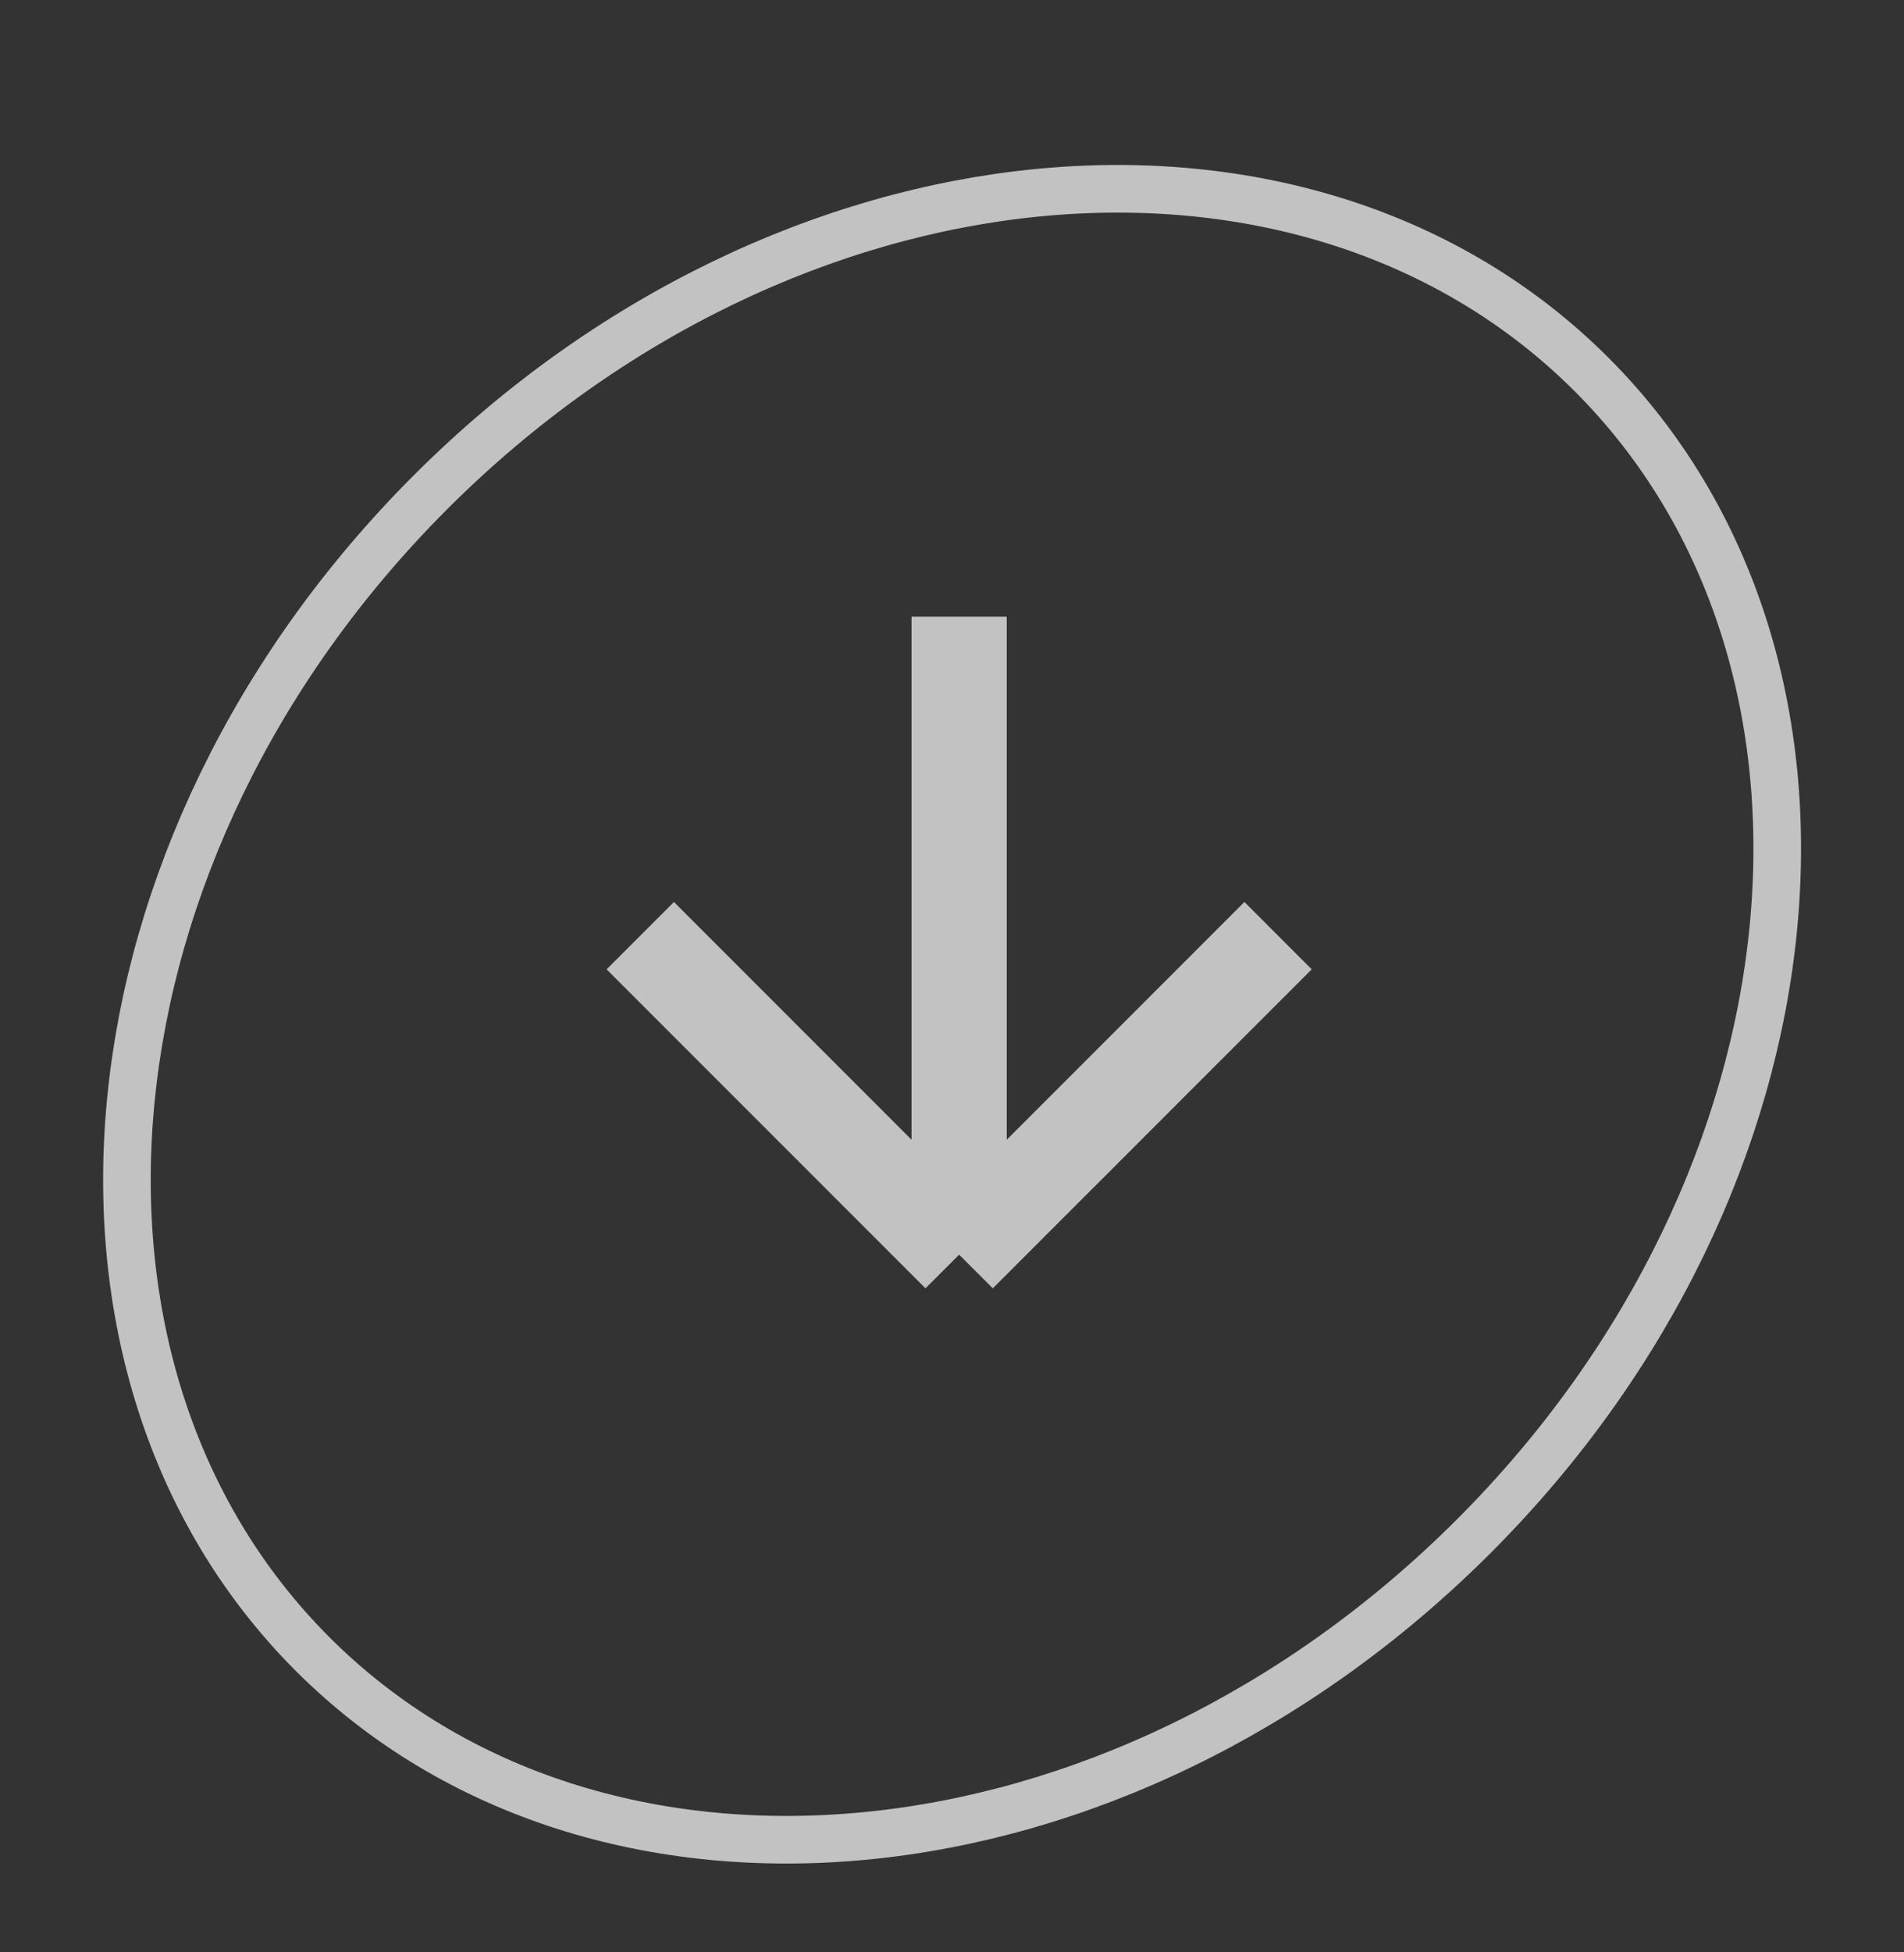 <?xml version="1.0" encoding="UTF-8"?> <svg xmlns="http://www.w3.org/2000/svg" width="40" height="41" viewBox="0 0 40 41" fill="none"><rect x="0" y="0" width="40" height="41" fill="#333333" stroke="none"/><g clip-path="url(#clip0_744_125)"><path opacity="0.7" d="M30.962 32.26C23.473 39.748 12.558 40.725 6.567 34.735C0.576 28.744 1.553 17.828 9.042 10.339C16.53 2.851 27.446 1.874 33.437 7.865C39.428 13.855 38.45 24.771 30.962 32.26Z" stroke="white"></path><g opacity="0.7"><path d="M13.451 19.649L20.15 26.348M20.15 26.348L26.85 19.649M20.15 26.348L20.15 12.949" stroke="white" stroke-width="2"></path></g></g><defs><clipPath id="clip0_744_125"><rect width="40" height="40" fill="white" transform="translate(0 0.799)"></rect></clipPath></defs></svg> 